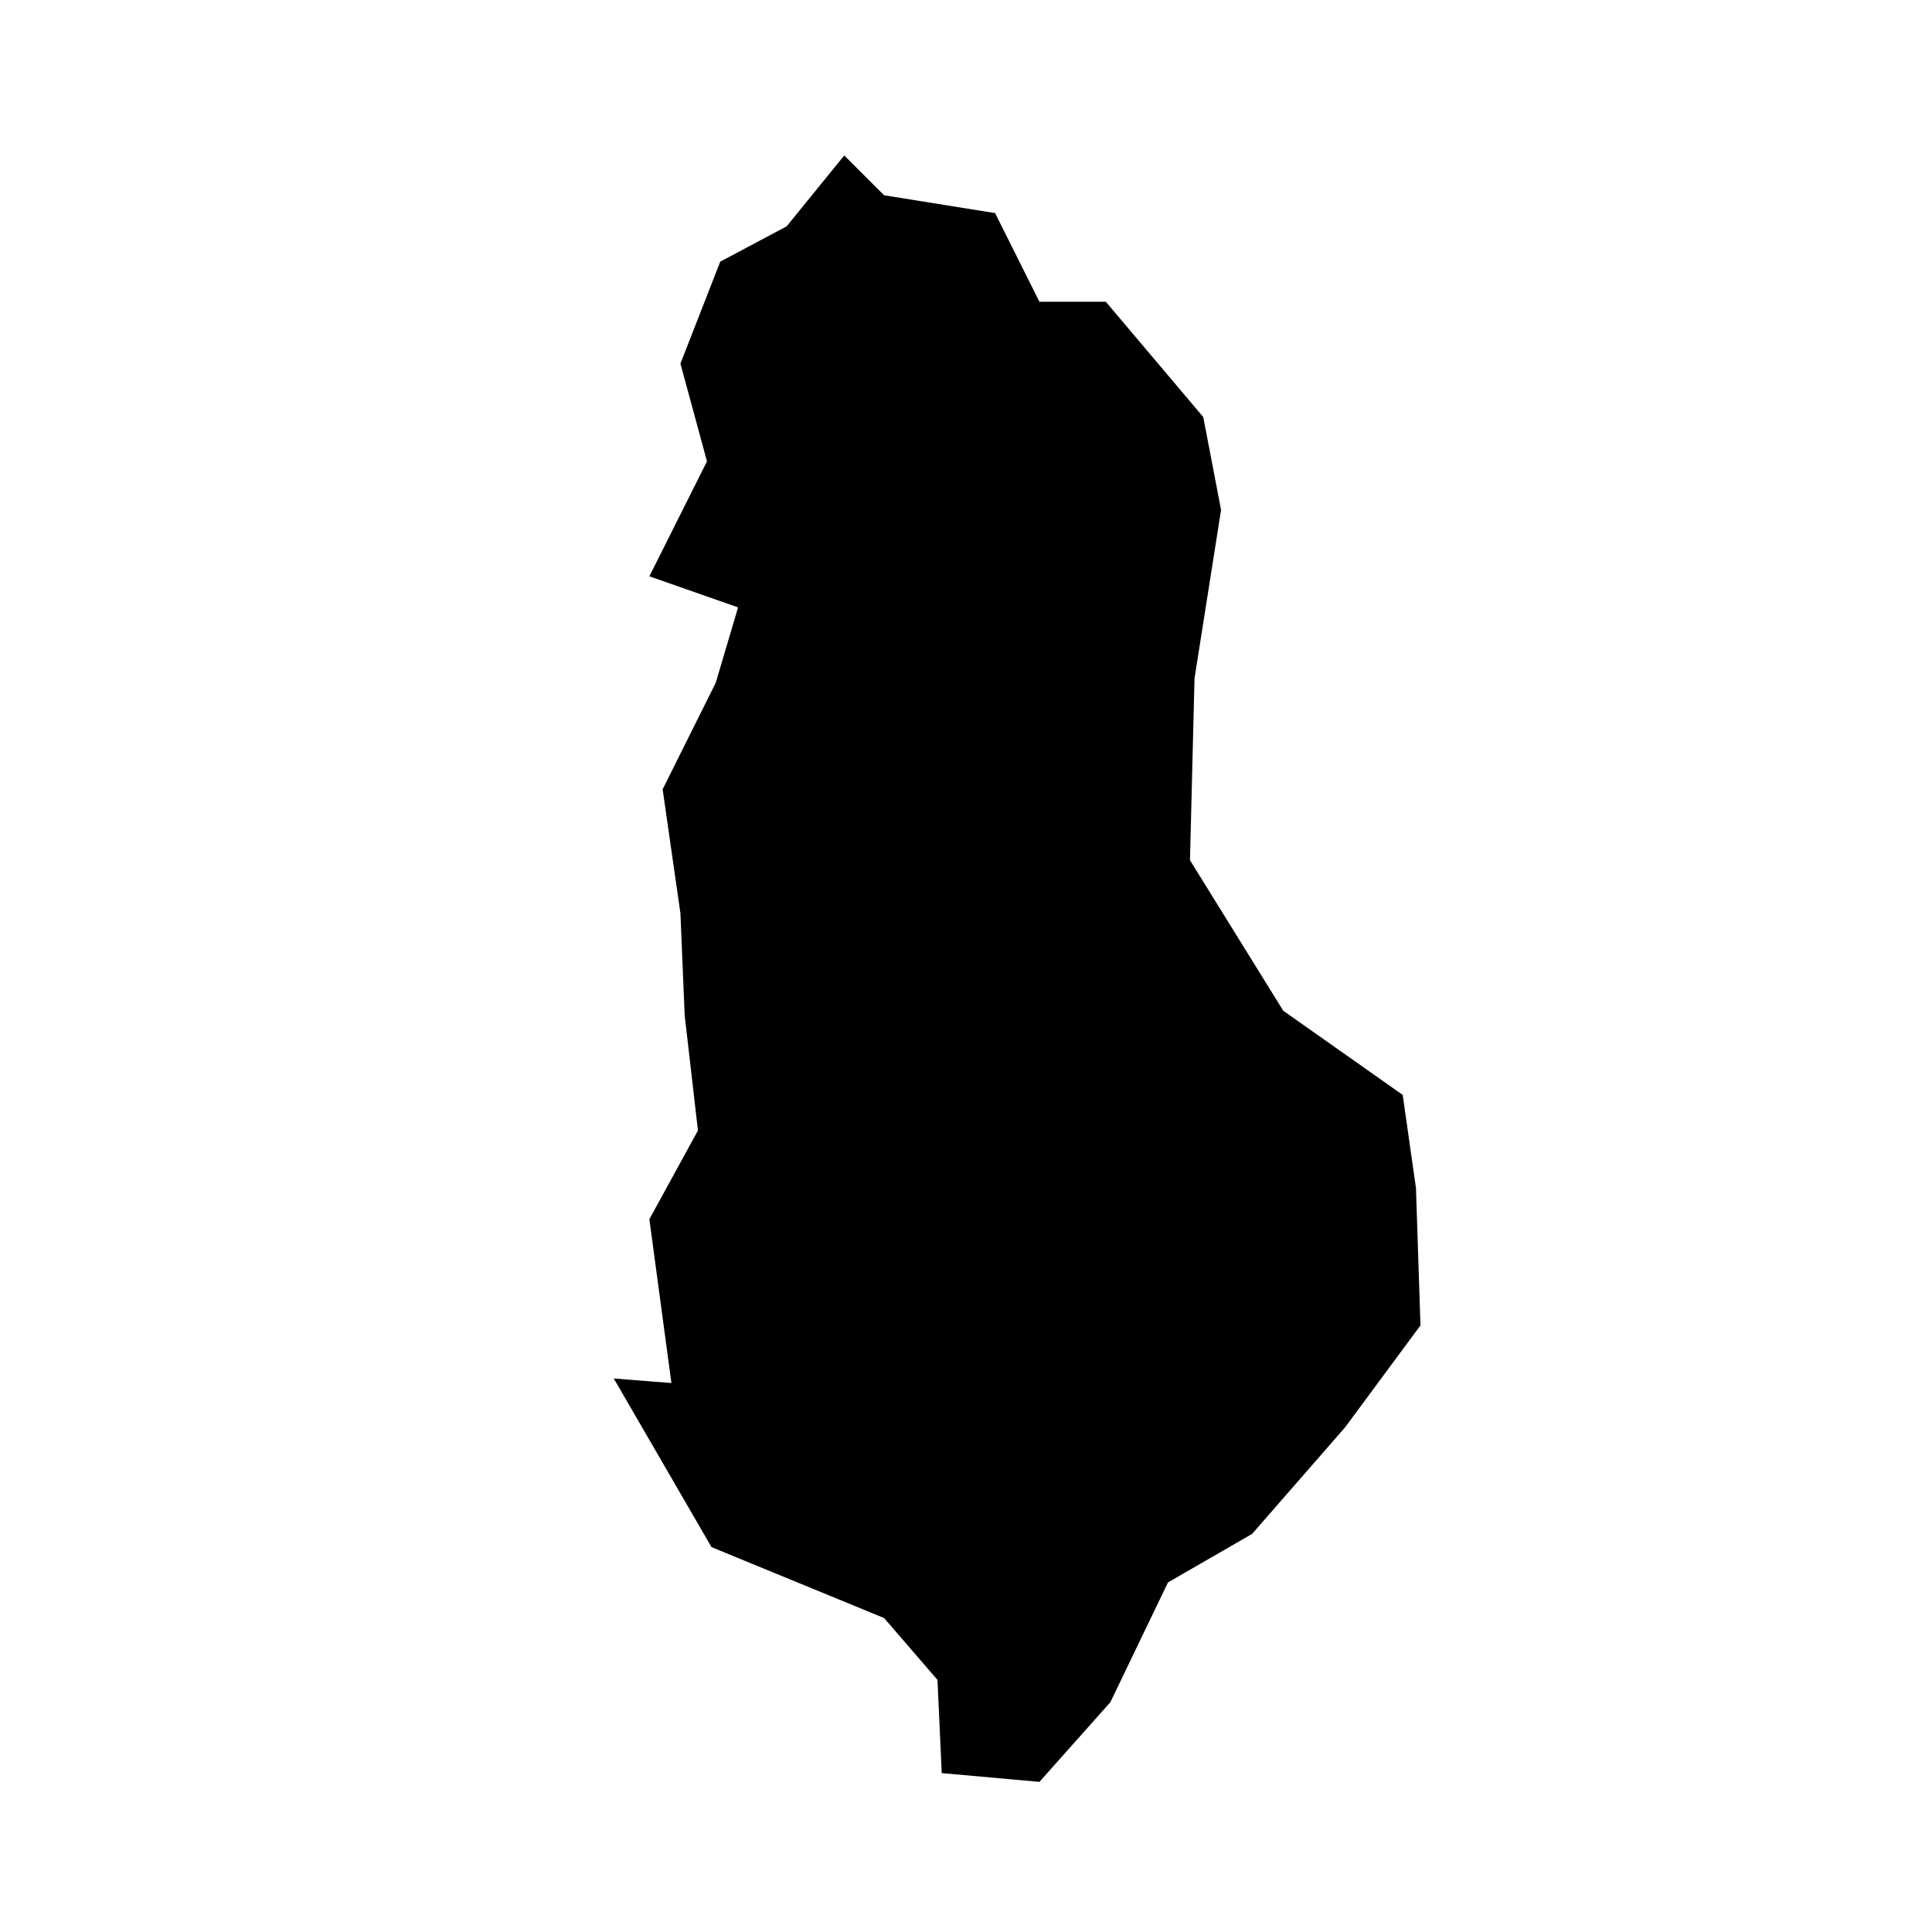 <?xml version="1.0" encoding="UTF-8"?>
<!-- Uploaded to: SVG Repo, www.svgrepo.com, Generator: SVG Repo Mixer Tools -->
<svg fill="#000000" width="800px" height="800px" version="1.1" viewBox="144 144 512 512" xmlns="http://www.w3.org/2000/svg">
 <path d="m316.09 296.73 23.508 8.234-5.922 19.988-14.07 28.223 4.715 32.859 1.125 27.023 3.516 30.539-12.871 23.504 5.84 43.418-15.273-1.203 25.902 44.691 45.73 18.789 14.152 16.395 1.125 24.699 25.895 2.324 18.793-21.109 15.27-31.742 22.309-12.871 24.621-28.223 19.984-27.023-1.191-36.375-3.516-24.707-31.656-22.305-24.719-39.898 1.207-48.207 7.031-44.613-4.719-24.621-25.82-30.547h-17.594l-11.75-23.5-29.422-4.723-10.551-10.551-15.273 18.789-17.59 9.355-10.555 27.02 7.039 25.906z"/>
</svg>